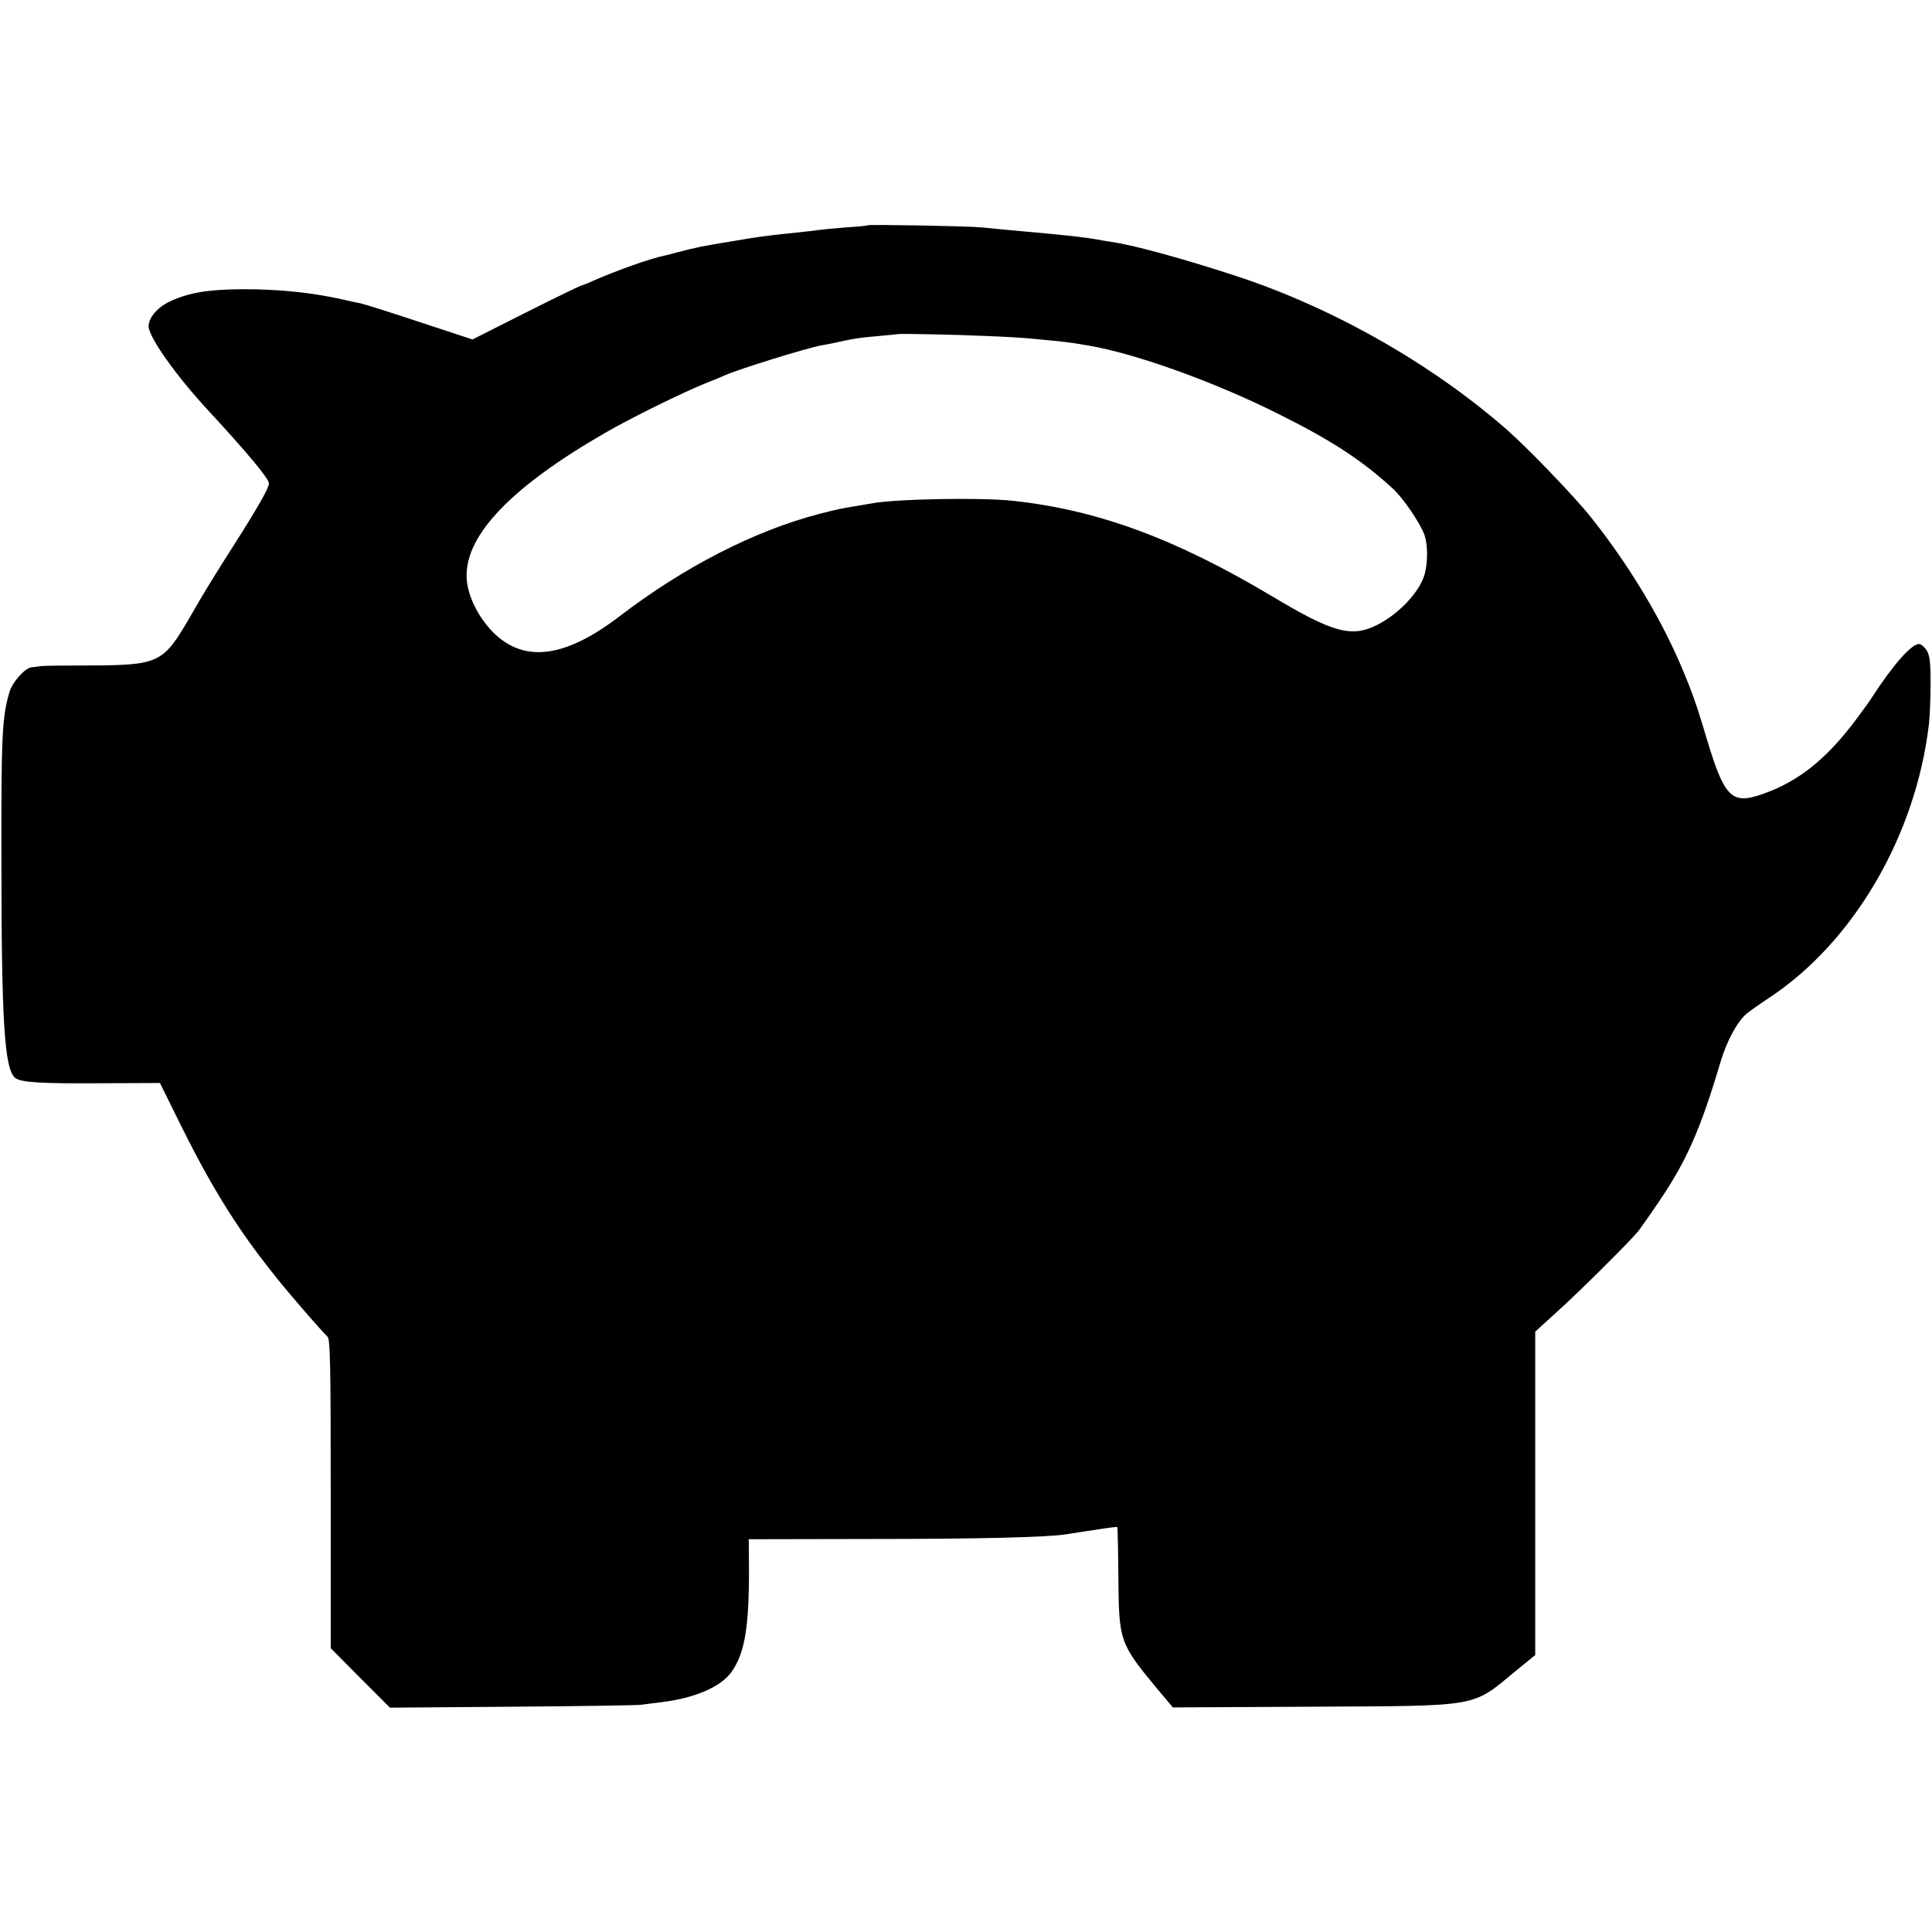 <?xml version="1.0" standalone="no"?>
<!DOCTYPE svg PUBLIC "-//W3C//DTD SVG 20010904//EN"
 "http://www.w3.org/TR/2001/REC-SVG-20010904/DTD/svg10.dtd">
<svg version="1.0" xmlns="http://www.w3.org/2000/svg"
 width="819pt" height="819pt" viewBox="0 0 819 819"
 preserveAspectRatio="xMidYMid meet">
<g transform="translate(0,819) scale(0.1,-0.1)"
fill="#000000" stroke="none">
<path d="M3678 7235 c-2 -2 -43 -6 -93 -9 -49 -4 -101 -9 -115 -11 -14 -2 -52
-7 -85 -10 -97 -10 -147 -16 -205 -25 -30 -5 -71 -12 -90 -15 -111 -18 -145
-25 -220 -45 -25 -7 -49 -13 -55 -14 -62 -13 -205 -64 -302 -107 -24 -11 -45
-19 -48 -19 -3 0 -109 -51 -234 -114 l-228 -115 -225 74 c-123 41 -235 76
-249 79 -13 2 -44 9 -69 15 -138 31 -273 45 -430 45 -148 -1 -227 -14 -308
-51 -54 -25 -92 -69 -92 -106 0 -45 114 -207 250 -354 165 -178 260 -292 260
-312 0 -20 -45 -99 -155 -272 -52 -81 -108 -172 -127 -204 -18 -31 -44 -76
-58 -100 -109 -186 -128 -195 -423 -196 -100 0 -193 -1 -207 -3 -14 -2 -30 -4
-37 -5 -27 -3 -80 -62 -92 -102 -32 -106 -36 -183 -35 -704 0 -700 13 -896 58
-934 23 -20 114 -25 367 -23 l247 1 85 -172 c162 -327 289 -520 522 -788 49
-57 96 -109 103 -115 12 -8 14 -120 14 -666 l0 -655 125 -126 126 -126 516 4
c284 2 530 6 546 8 17 2 56 7 87 11 142 17 252 64 298 127 57 80 76 188 75
449 l-1 115 501 1 c471 0 765 7 845 20 19 3 75 12 124 19 49 8 91 13 92 12 2
-1 4 -99 5 -217 2 -268 6 -278 167 -472 l64 -76 581 3 c730 4 682 -5 873 152
l82 67 0 685 0 686 88 80 c95 85 316 305 349 346 10 13 51 71 90 129 115 170
174 303 259 590 26 86 69 167 109 202 12 10 54 40 92 65 361 236 626 689 682
1163 4 36 7 115 7 176 0 88 -4 117 -17 138 -10 14 -24 26 -32 26 -32 0 -109
-87 -198 -224 -6 -11 -37 -53 -68 -95 -126 -169 -247 -266 -400 -318 -128 -45
-159 -13 -233 232 -44 149 -65 207 -111 315 -89 208 -226 434 -383 630 -72 90
-269 294 -357 371 -320 279 -736 515 -1145 649 -222 73 -435 131 -525 144 -22
3 -51 8 -65 11 -53 9 -122 17 -265 30 -33 3 -82 7 -110 10 -27 3 -79 7 -115
11 -63 6 -477 13 -482 9z m497 -469 c77 -3 164 -8 193 -11 158 -15 160 -15
247 -30 201 -34 542 -157 815 -295 219 -110 343 -191 473 -310 45 -40 119
-150 136 -199 14 -43 14 -114 0 -166 -21 -74 -108 -167 -201 -214 -108 -55
-188 -33 -445 121 -409 244 -738 366 -1098 405 -136 15 -503 8 -600 -11 -11
-2 -40 -7 -65 -11 -70 -12 -78 -13 -159 -34 -272 -71 -571 -224 -844 -433
-234 -179 -408 -200 -540 -65 -65 68 -109 161 -109 236 -2 177 195 380 587
606 109 63 322 168 425 210 36 14 74 30 85 35 62 27 339 113 407 126 18 3 38
7 43 8 94 21 120 25 205 32 41 4 76 7 77 8 3 2 237 -2 368 -8z"/>
</g>
</svg>
